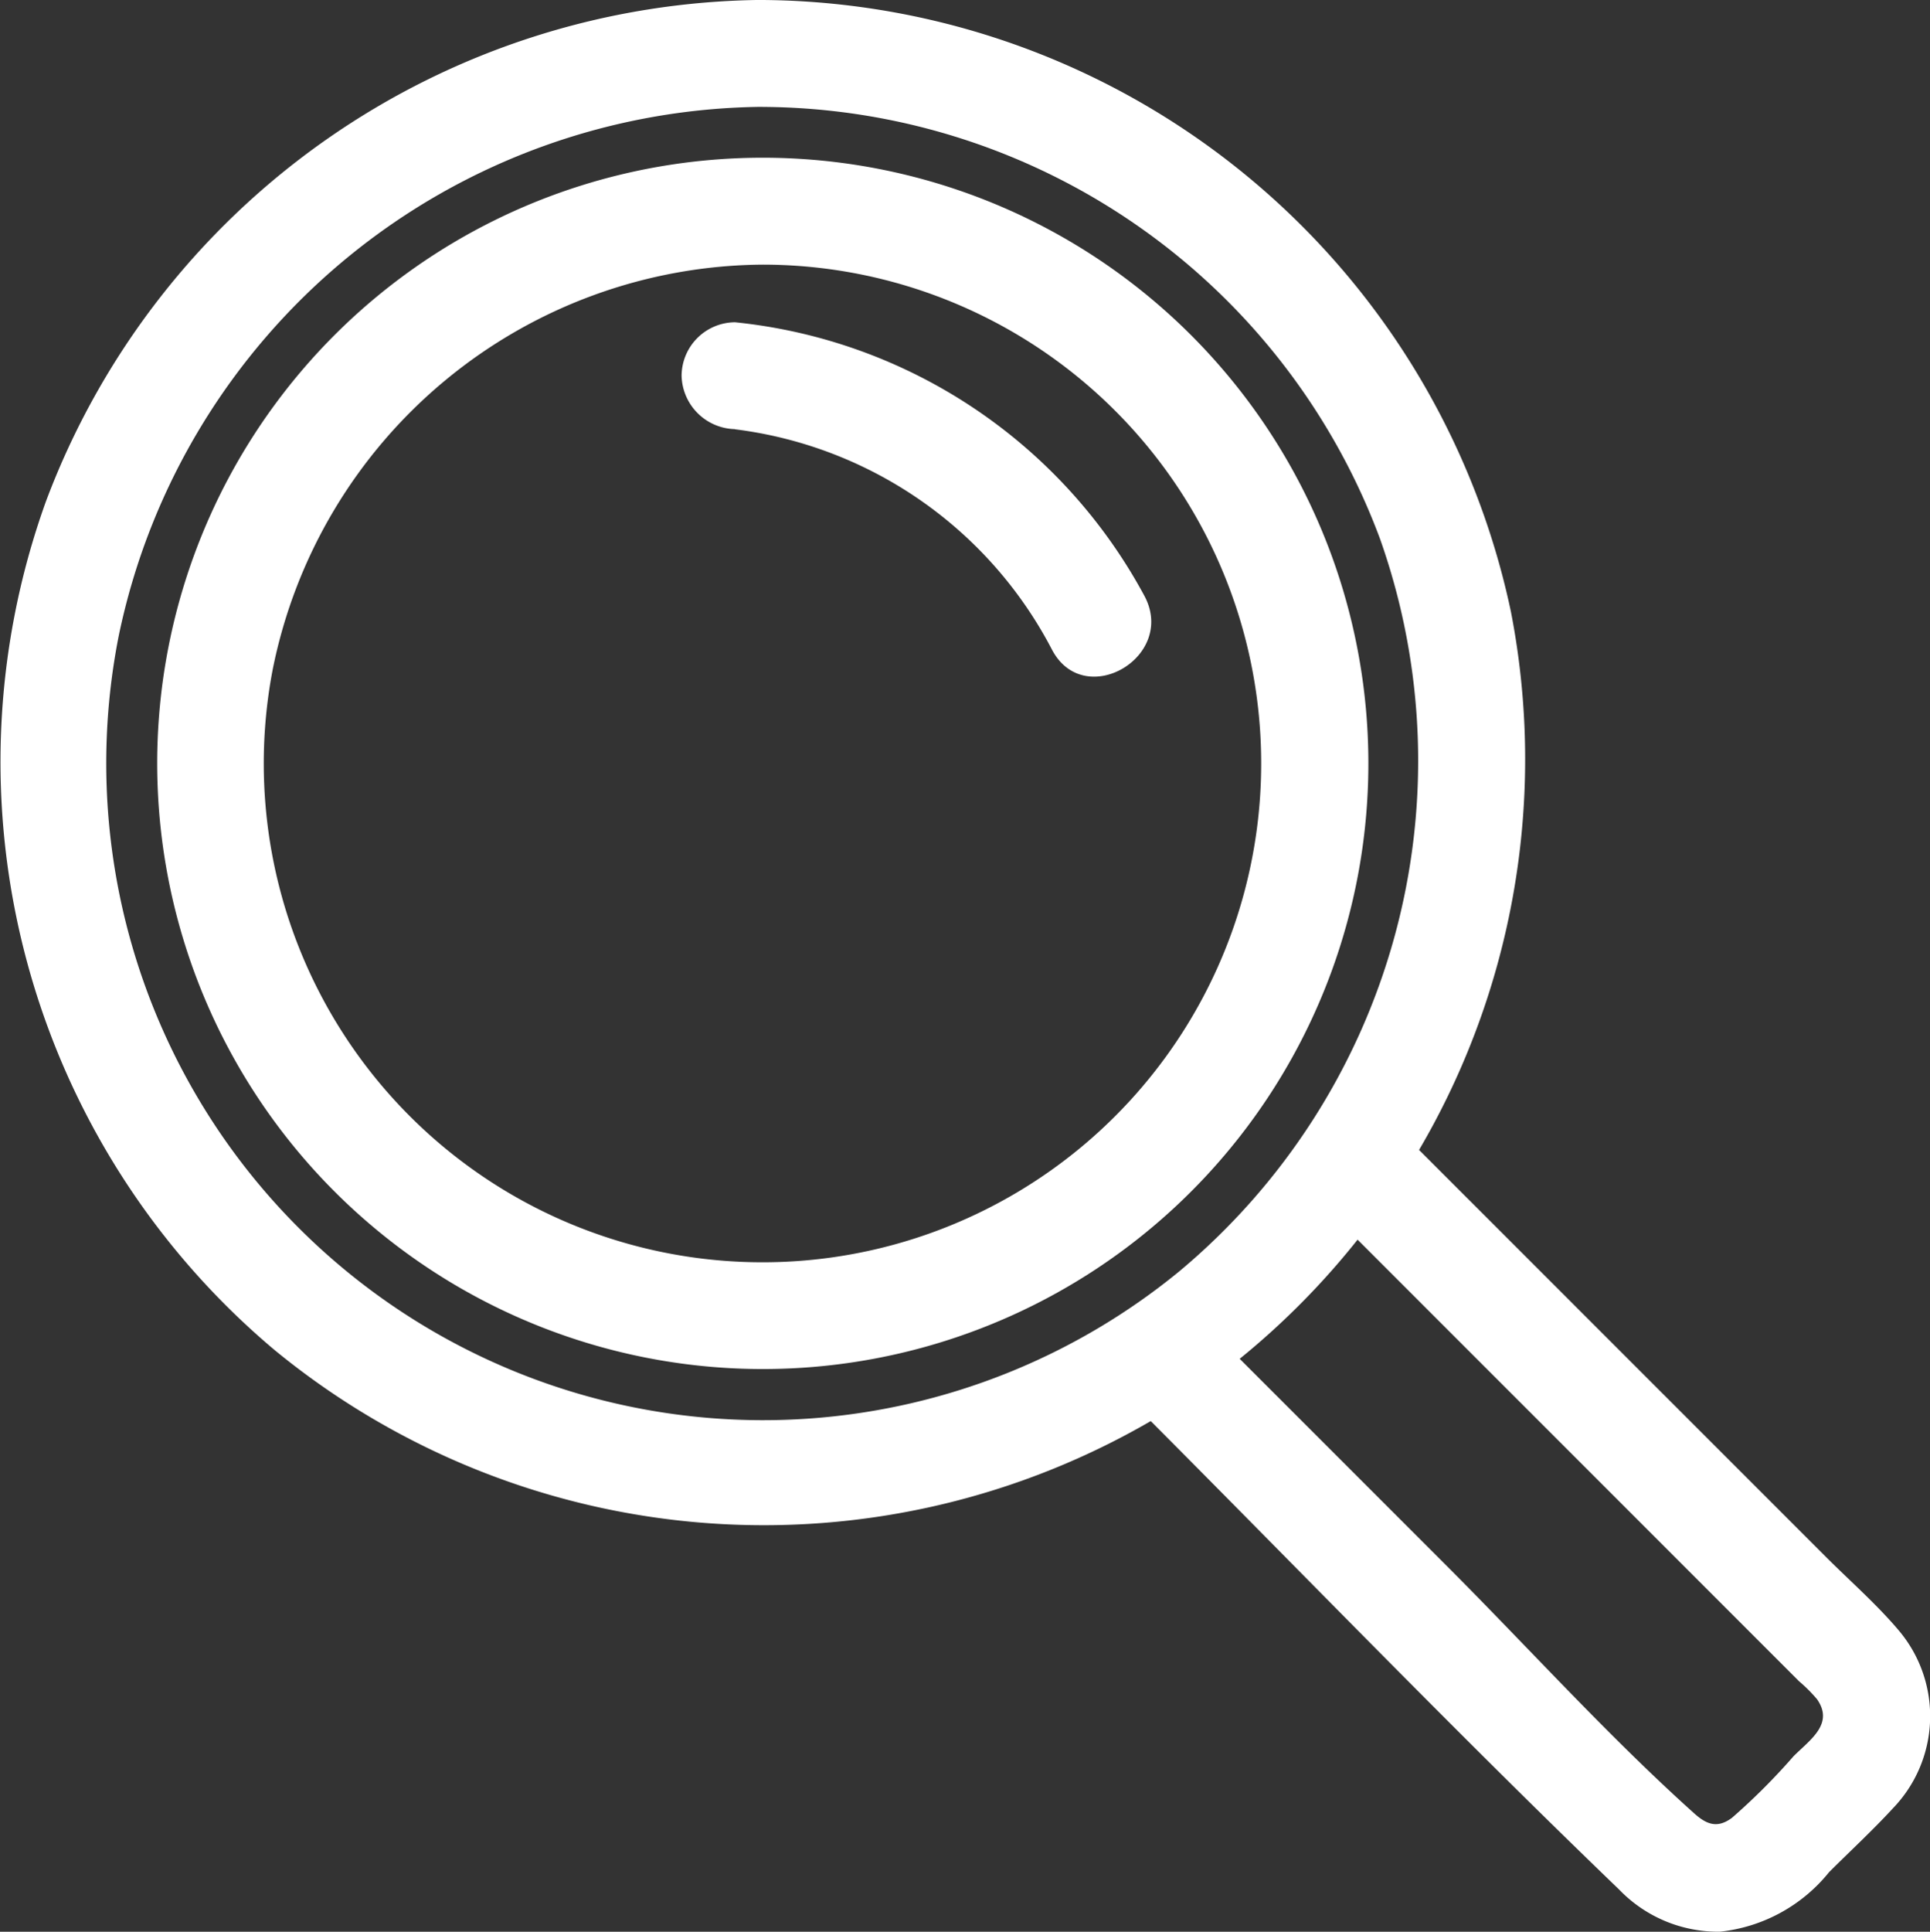 <svg xmlns="http://www.w3.org/2000/svg" xmlns:xlink="http://www.w3.org/1999/xlink" width="50" height="50.033" viewBox="0 0 50 50.033">
  <rect x="0" y="0" width="50" height="50.033" fill="#333333" stroke="none"/>
  <defs>
    <clipPath id="clip-path">
      <rect id="Rechteck_89" data-name="Rechteck 89" width="50" height="50.033" fill="#fff"/>
    </clipPath>
  </defs>
  <g id="Gruppe_355" data-name="Gruppe 355" clip-path="url(#clip-path)">
    <path id="Pfad_239" data-name="Pfad 239" d="M19.763,2.769A17.163,17.163,0,0,1,35.752,13.957,17.22,17.22,0,0,1,30.54,32.938,17.014,17.014,0,0,1,3.076,16.467a17.191,17.191,0,0,1,16.687-13.7,1.385,1.385,0,0,0,0-2.769A20.013,20.013,0,0,0,1.189,12.989,19.9,19.9,0,0,0,7.121,34.973a19.974,19.974,0,0,0,22.831,1.752,20,20,0,0,0,9.193-20.871A19.97,19.97,0,0,0,19.763,0a1.385,1.385,0,0,0,0,2.769" transform="translate(0 0)" fill="#fff"/>
    <path id="Pfad_240" data-name="Pfad 240" d="M37.791,24.895a12.92,12.92,0,1,1-12.7,10.5,13.041,13.041,0,0,1,12.7-10.5,1.385,1.385,0,0,0,0-2.769,15.685,15.685,0,0,0-10.02,27.756,15.687,15.687,0,1,0,10.02-27.756,1.385,1.385,0,0,0,0,2.769" transform="translate(-18.029 -18.041)" fill="#fff"/>
    <path id="Pfad_241" data-name="Pfad 241" d="M97.041,47.975a10.757,10.757,0,0,1,8.217,5.717c.84,1.573,3.231.176,2.391-1.4a13.606,13.606,0,0,0-10.607-7.089,1.393,1.393,0,0,0-1.384,1.384,1.417,1.417,0,0,0,1.384,1.384" transform="translate(-78 -36.856)" fill="#fff"/>
    <path id="Pfad_242" data-name="Pfad 242" d="M160.879,157.865l12.478,12.478a3.942,3.942,0,0,1,.466.466c.445.639-.182,1.047-.61,1.475a16.537,16.537,0,0,1-1.593,1.593c-.4.3-.687.154-1-.131-2.234-2.008-4.278-4.278-6.4-6.4l-6.407-6.407a1.385,1.385,0,0,0-1.958,1.958c4.277,4.277,8.479,8.643,12.837,12.837a3.559,3.559,0,0,0,2.615,1.094,4.2,4.2,0,0,0,2.826-1.541c.55-.55,1.128-1.082,1.654-1.654a3.437,3.437,0,0,0,.166-4.591c-.57-.678-1.255-1.277-1.88-1.9l-4.108-4.108-7.123-7.123a1.385,1.385,0,0,0-1.958,1.958" transform="translate(-126.748 -126.796)" fill="#fff"/>
  </g>
</svg>
